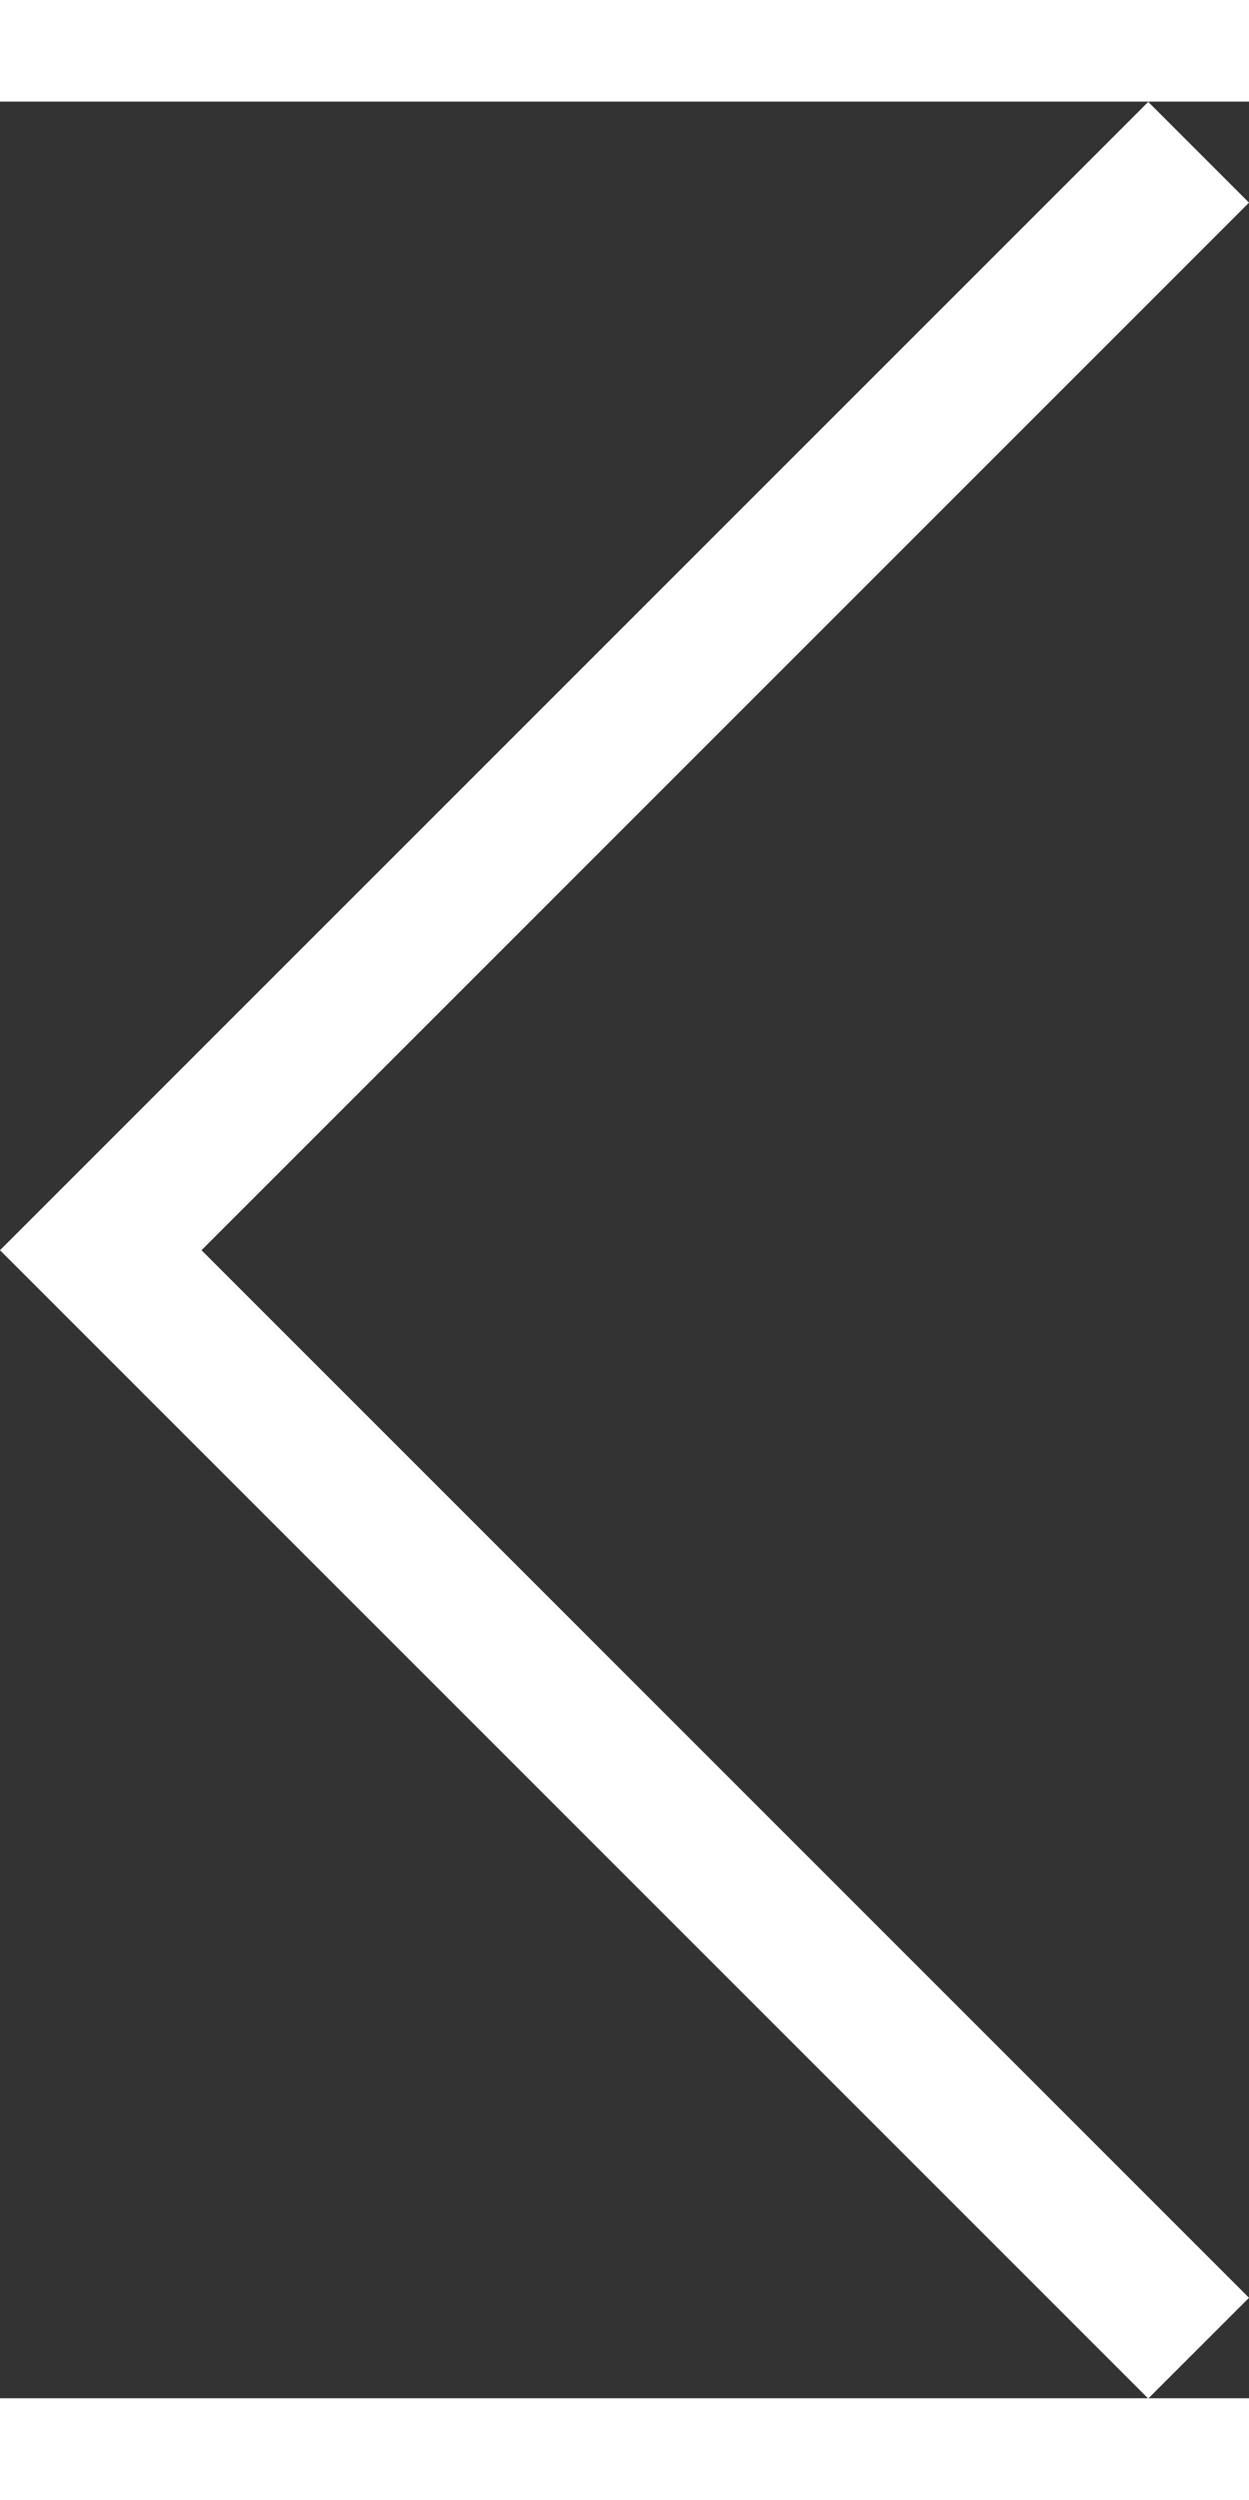<svg xmlns="http://www.w3.org/2000/svg" width="6.68" height="13.37" viewBox="0 0 17.529 32.232">
  <rect x="0" y="0" width="17.529" height="32.232" fill="#333333" stroke="none"/>
  <path id="Path_5482" data-name="Path 5482" d="M8651.248,1674.5l-15.408,15.409,15.408,15.409" transform="translate(-8634.426 -1673.789)" fill="none" stroke="#fff" stroke-width="2"/>
</svg>
